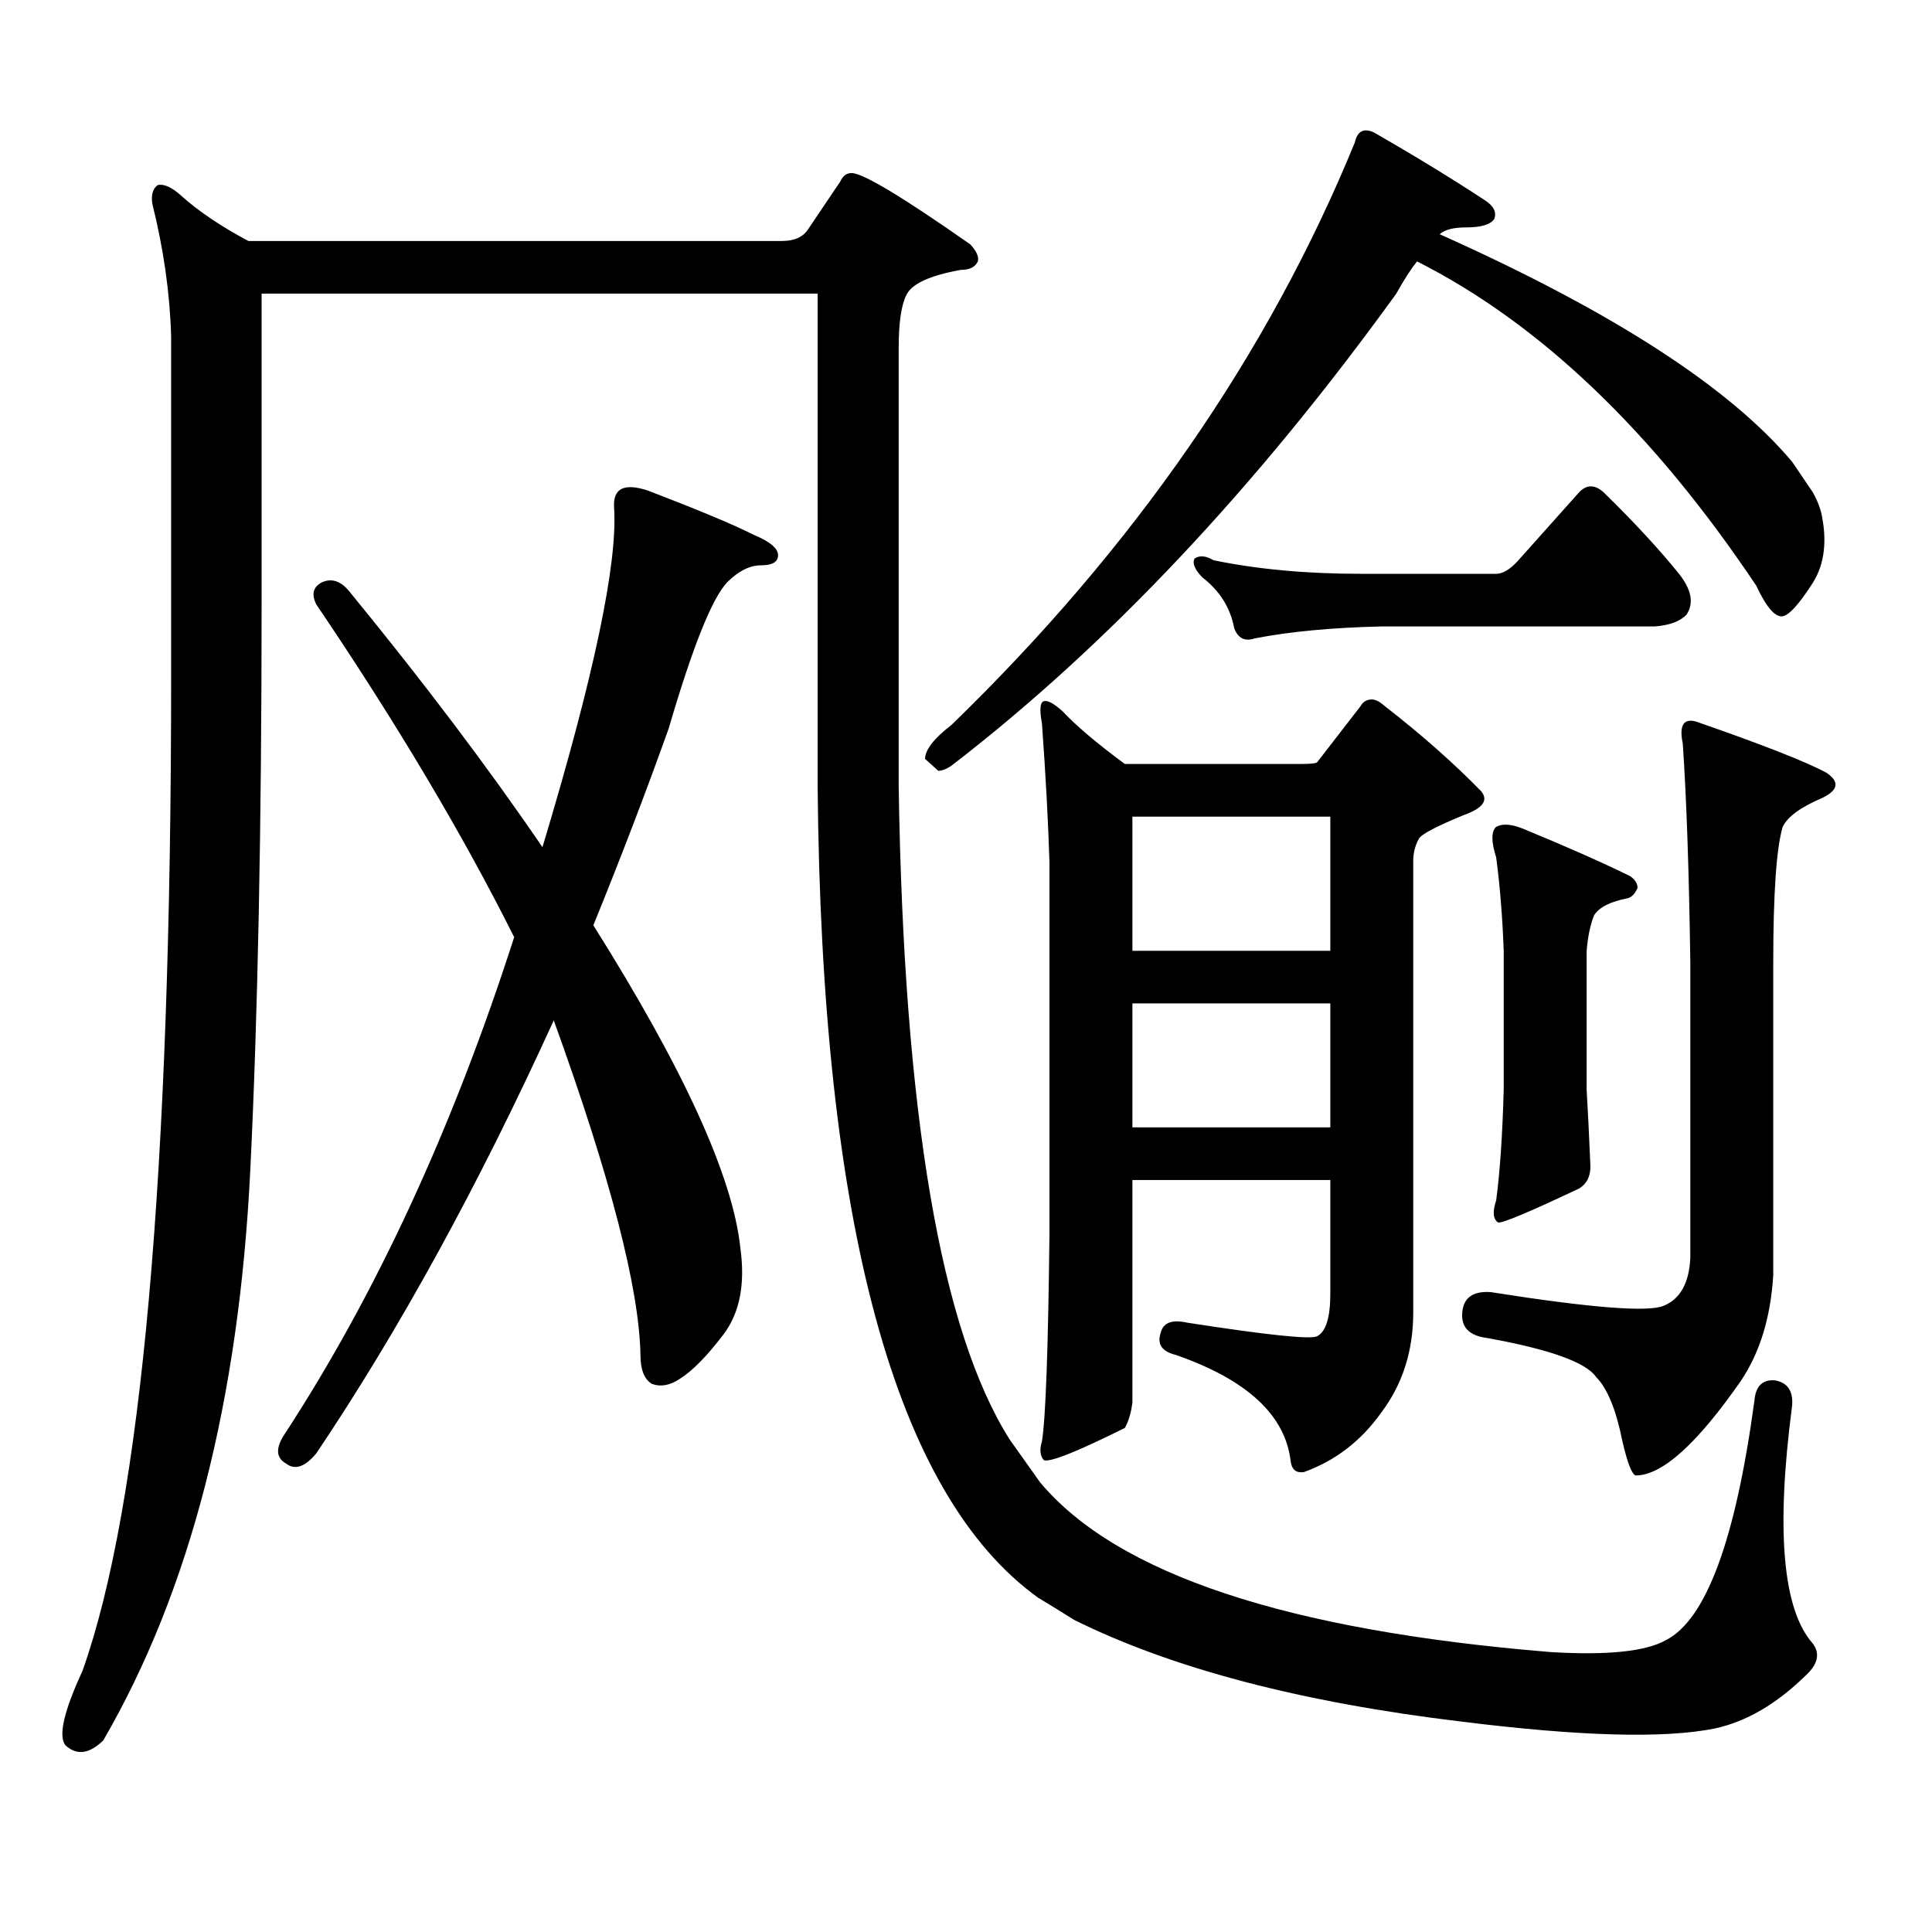 <?xml version="1.0" encoding="utf-8"?>
<!-- Generator: Adobe Illustrator 16.0.0, SVG Export Plug-In . SVG Version: 6.00 Build 0)  -->
<!DOCTYPE svg PUBLIC "-//W3C//DTD SVG 1.1//EN" "http://www.w3.org/Graphics/SVG/1.1/DTD/svg11.dtd">
<svg version="1.1" id="图层_1" xmlns="http://www.w3.org/2000/svg" xmlns:xlink="http://www.w3.org/1999/xlink" x="0px" y="0px"
	 width="1000px" height="1000px" viewBox="0 0 1000 1000" enable-background="new 0 0 1000 1000" xml:space="preserve">
<path d="M908.075,725.031c0.641-7.608,4.223-11.124,10.731-10.547c6.494,1.181,9.421,5.575,8.78,13.184
	c-8.46,64.448-4.878,105.469,10.731,123.047c3.902,5.273,2.592,10.835-3.902,16.699c-14.969,14.639-30.578,23.73-46.828,27.246
	c-26.021,5.273-69.602,4.092-130.729-3.516c-83.26-9.971-150.24-27.549-200.971-52.734c-6.509-4.106-12.683-7.91-18.536-11.426
	c-74.145-53.325-112.192-193.359-114.144-420.117V151.984H135.411v159.082c0,116.605-1.951,214.755-5.854,294.434
	c-5.854,119.531-31.219,217.969-76.096,295.313c-7.164,7.031-13.658,7.91-19.512,2.637c-3.902-4.697-0.976-17.578,8.78-38.672
	c30.563-86.133,45.853-257.52,45.853-514.16v-176.66c-0.655-22.261-3.902-45.113-9.756-68.555c-0.655-4.683,0.32-7.91,2.927-9.668
	c3.247-0.577,7.149,1.181,11.707,5.273c9.101,8.212,20.808,16.122,35.121,23.73h276.091c6.494,0,11.052-2.046,13.658-6.152
	l16.585-24.609c1.296-2.925,3.247-4.395,5.854-4.395c5.854,0,26.341,12.305,61.462,36.914c3.247,3.516,4.543,6.454,3.902,8.789
	c-1.311,2.938-4.237,4.395-8.78,4.395c-16.265,2.938-25.7,7.333-28.292,13.184c-2.606,5.273-3.902,14.364-3.902,27.246v226.758
	c2.592,169.34,21.783,282.129,57.56,338.379l15.609,21.973c39.664,47.461,127.802,76.753,264.384,87.891
	c29.268,1.758,49.1-0.303,59.511-6.152C883.03,838.41,898.319,797.102,908.075,725.031z M163.703,312.824
	c-2.606-5.273-1.631-9.078,2.927-11.426c5.198-2.335,10.076-0.577,14.634,5.273c38.368,46.884,71.538,90.829,99.51,131.836
	c26.661-88.468,39.023-147.066,37.072-175.781c-0.655-9.957,5.198-12.882,17.561-8.789c26.006,9.97,44.222,17.578,54.633,22.852
	c8.445,3.516,12.683,7.031,12.683,10.547s-2.927,5.273-8.78,5.273s-11.707,2.938-17.561,8.789
	c-7.805,8.212-17.896,33.398-30.243,75.586c-11.707,32.821-24.725,66.797-39.023,101.953
	c46.828,74.418,72.193,130.078,76.096,166.992c2.592,18.759-0.335,33.7-8.78,44.824c-8.46,11.137-15.944,18.759-22.438,22.852
	c-5.213,3.516-10.091,4.395-14.634,2.637c-3.902-2.335-5.854-7.32-5.854-14.941c-0.655-34.566-15.609-92.285-44.877-173.145
	c-39.023,85.556-79.998,160.263-122.924,224.121c-5.854,7.031-11.066,8.789-15.609,5.273c-5.213-2.926-5.533-7.91-0.976-14.941
	c47.469-72.647,87.147-158.492,119.021-257.52C239.464,431.778,205.318,374.348,163.703,312.824z M478.817,392.805
	c0-4.684,4.543-10.547,13.658-17.578c94.297-91.406,163.898-191.891,208.775-301.465c1.296-5.851,4.543-7.608,9.756-5.273
	c21.463,12.305,40.64,24.032,57.56,35.156c4.543,2.938,6.174,6.152,4.878,9.668c-1.951,2.938-6.829,4.395-14.634,4.395
	c-6.509,0-11.066,1.181-13.658,3.516c89.099,39.853,149.905,79.102,182.435,117.773l10.731,15.82
	c2.592,4.696,4.223,9.091,4.878,13.184c2.592,14.063,0.641,25.79-5.854,35.156c-6.509,9.97-11.387,15.243-14.634,15.82
	c-3.902,0.59-8.46-4.684-13.658-15.82c-53.337-79.679-111.872-135.64-175.605-167.871c-3.262,4.106-6.829,9.668-10.731,16.699
	C649.865,252.77,573.114,334.22,492.476,396.32c-2.606,1.758-4.878,2.637-6.829,2.637L478.817,392.805z M540.279,755.793
	c-1.951-2.335-2.286-5.563-0.976-9.668c1.951-12.305,3.247-48.34,3.902-108.105V446.418c-0.655-21.094-1.951-45.113-3.902-72.07
	c-1.311-7.031-0.976-10.836,0.976-11.426c1.951-0.577,5.198,1.181,9.756,5.273c7.149,7.621,17.881,16.699,32.194,27.246h90.729
	c5.198,0,8.125-0.289,8.78-0.879l22.438-29.004c1.296-2.335,3.247-3.516,5.854-3.516c1.951,0,4.223,1.181,6.829,3.516
	c18.856,14.652,35.441,29.306,49.755,43.945c3.902,4.696,0.976,8.789-8.78,12.305c-14.313,5.863-22.118,9.97-23.414,12.305
	c-1.951,3.516-2.927,7.333-2.927,11.426v233.789c0,19.926-5.533,37.216-16.585,51.855c-10.411,14.652-23.749,24.911-39.999,30.762
	c-3.902,0.59-6.188-1.168-6.829-5.273c-2.606-24.02-22.438-42.477-59.511-55.371c-7.164-1.758-9.756-5.563-7.805-11.426
	c1.296-5.273,5.854-7.031,13.658-5.273c41.615,6.454,64.054,8.789,67.315,7.031c4.543-2.335,6.829-9.668,6.829-21.973v-58.887
	H586.132V725.91c-0.655,5.273-1.951,9.668-3.902,13.184C557.505,751.398,543.526,756.974,540.279,755.793z M688.568,492.121v-69.434
	H586.132v69.434H688.568z M688.568,583.527v-64.16H586.132v64.16H688.568z M785.151,290.852l32.194-36.035
	c3.902-4.093,8.125-4.093,12.683,0c15.609,15.243,28.612,29.306,39.023,42.188c6.494,8.212,7.805,15.243,3.902,21.094
	c-3.262,3.516-8.78,5.575-16.585,6.152h-141.46c-25.365,0.59-47.163,2.637-65.364,6.152c-5.213,1.758-8.78,0-10.731-5.273
	c-1.951-10.547-7.484-19.336-16.585-26.367c-3.902-4.093-5.213-7.32-3.902-9.668c2.592-1.758,5.854-1.456,9.756,0.879
	c22.759,4.696,48.124,7.031,76.096,7.031h70.242C777.667,297.004,781.249,294.957,785.151,290.852z M901.246,714.484
	c-22.773,32.821-40.975,49.219-54.633,49.219c-1.951-0.577-4.237-6.441-6.829-17.578c-3.262-16.397-7.805-27.535-13.658-33.398
	c-5.213-7.608-24.069-14.352-56.584-20.215c-9.115-1.168-13.338-5.563-12.683-13.184c0.641-7.608,5.519-11.124,14.634-10.547
	c52.026,8.212,81.949,10.547,89.754,7.031c8.445-3.516,13.003-11.715,13.658-24.609v-152.93
	c-0.655-46.871-1.951-84.664-3.902-113.379c-1.951-9.366,0.32-13.184,6.829-11.426c33.811,11.728,56.249,20.517,67.315,26.367
	c7.149,4.696,6.494,9.091-1.951,13.184c-11.066,4.696-17.896,9.668-20.487,14.941c-3.262,11.137-4.878,34.579-4.878,70.313v161.719
	C916.521,681.676,911.002,699.845,901.246,714.484z M774.42,427.961c3.247-1.758,7.805-1.456,13.658,0.879
	c22.759,9.379,41.295,17.578,55.608,24.609c2.592,1.758,3.902,3.817,3.902,6.152c-1.311,2.938-2.927,4.696-4.878,5.273
	c-9.115,1.758-14.969,4.696-17.561,8.789c-1.951,4.696-3.262,10.849-3.902,18.457v72.07c0.641,10.547,1.296,23.73,1.951,39.551
	c0,5.273-1.951,9.091-5.854,11.426c-26.021,12.305-39.999,18.168-41.95,17.578c-2.606-1.758-2.927-5.563-0.976-11.426
	c1.951-14.64,3.247-33.688,3.902-57.129v-72.07c-0.655-17.578-1.951-33.688-3.902-48.34
	C771.813,435.582,771.813,430.309,774.42,427.961z"/>
</svg>
